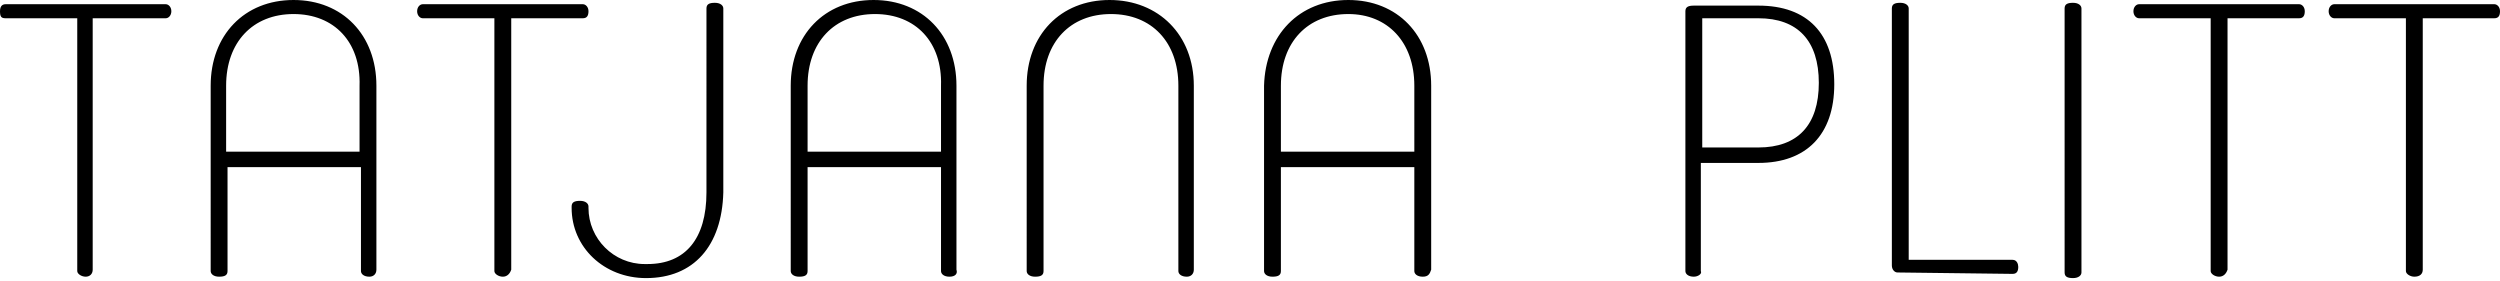 <svg xmlns="http://www.w3.org/2000/svg" viewBox="0 0 178 20"><path d="M6.1 19.7c-.3 0-.6-.2-.6-.4v-18H.4c-.3 0-.4-.1-.4-.5S.2.3.4.3h11.4c.2 0 .4.2.4.5s-.2.5-.4.5H6.6v17.9c0 .3-.2.5-.5.5zm20.2 0c-.4 0-.6-.2-.6-.4v-7.4h-9.5v7.4c0 .3-.2.4-.6.4-.4 0-.6-.2-.6-.4V6.1C15 2.5 17.4 0 20.9 0s5.9 2.5 5.9 6.1v13.1c0 .3-.2.5-.5.5zM20.9 1c-2.9 0-4.8 2-4.8 5.1v4.7h9.5V6.1C25.7 3 23.8 1 20.9 1zm14.9 18.7c-.3 0-.6-.2-.6-.4v-18h-5.1c-.2 0-.4-.2-.4-.5s.2-.5.4-.5h11.4c.2 0 .4.2.4.5s-.1.5-.4.5h-5.1v17.9c-.1.3-.3.5-.6.5zm10.2.1c-3 0-5.3-2.2-5.3-5v-.1c0-.3.2-.4.6-.4.4 0 .6.2.6.4v.1c0 2.2 1.8 4 4 4h.2c2.7 0 4.2-1.8 4.2-5.1V.6c0-.3.2-.4.6-.4.4 0 .6.2.6.4v13.1c-.1 3.8-2.1 6.1-5.5 6.1zm21.6-.1c-.4 0-.6-.2-.6-.4v-7.4h-9.5v7.4c0 .3-.2.4-.6.4-.4 0-.6-.2-.6-.4V6.1c0-3.6 2.4-6.1 5.9-6.1 3.5 0 5.9 2.5 5.9 6.1v13.1c.1.3-.1.5-.5.5zM62.3 1c-2.9 0-4.8 2-4.8 5.1v4.7H67V6.1C67.1 3 65.2 1 62.3 1zm22.2 18.7c-.4 0-.6-.2-.6-.4V6.1C83.9 3 82 1 79.1 1s-4.8 2-4.8 5.1v13.2c0 .3-.2.4-.6.4s-.6-.2-.6-.4V6.1C73.1 2.5 75.5 0 79 0s6 2.5 6 6.1v13.1c0 .3-.2.5-.5.5zm16.8 0c-.4 0-.6-.2-.6-.4v-7.4h-9.5v7.4c0 .3-.2.4-.6.4-.4 0-.6-.2-.6-.4V6.1c.1-3.6 2.5-6.1 6-6.1s5.9 2.5 5.9 6.1v13.1c-.1.3-.2.5-.6.5zM96 1c-2.9 0-4.8 2-4.8 5.1v4.7h9.5V6.1C100.7 3 98.8 1 96 1zm24.6 18.7c-.4 0-.6-.2-.6-.4V.8c0-.3.2-.4.6-.4h4.6c3.5 0 5.4 2 5.4 5.6s-2 5.6-5.4 5.6h-4.1v7.7c.1.2-.2.4-.5.4zm.6-9.2h4c2.8 0 4.3-1.6 4.3-4.6s-1.5-4.6-4.3-4.6h-4v9.2zm13.9 8.9c-.2 0-.4-.2-.4-.5V.6c0-.3.2-.4.6-.4s.6.2.6.4v17.9h7.4c.3 0 .4.3.4.5 0 .3-.1.5-.4.5l-8.2-.1zm12.5.4c-.4 0-.6-.1-.6-.4V.6c0-.3.2-.4.6-.4.4 0 .6.2.6.4v18.8c0 .2-.2.4-.6.4zm10.4-.1c-.3 0-.6-.2-.6-.4v-18h-5.1c-.2 0-.4-.2-.4-.5s.2-.5.4-.5h11.4c.2 0 .4.2.4.5s-.1.5-.4.5h-5.1v17.9c-.1.3-.3.5-.6.5zm13.9 0c-.3 0-.6-.2-.6-.4v-18h-5.1c-.2 0-.4-.2-.4-.5s.2-.5.4-.5h11.4c.2 0 .4.2.4.5s-.1.5-.4.5h-5.1v17.9c0 .3-.2.5-.6.5z"/></svg>